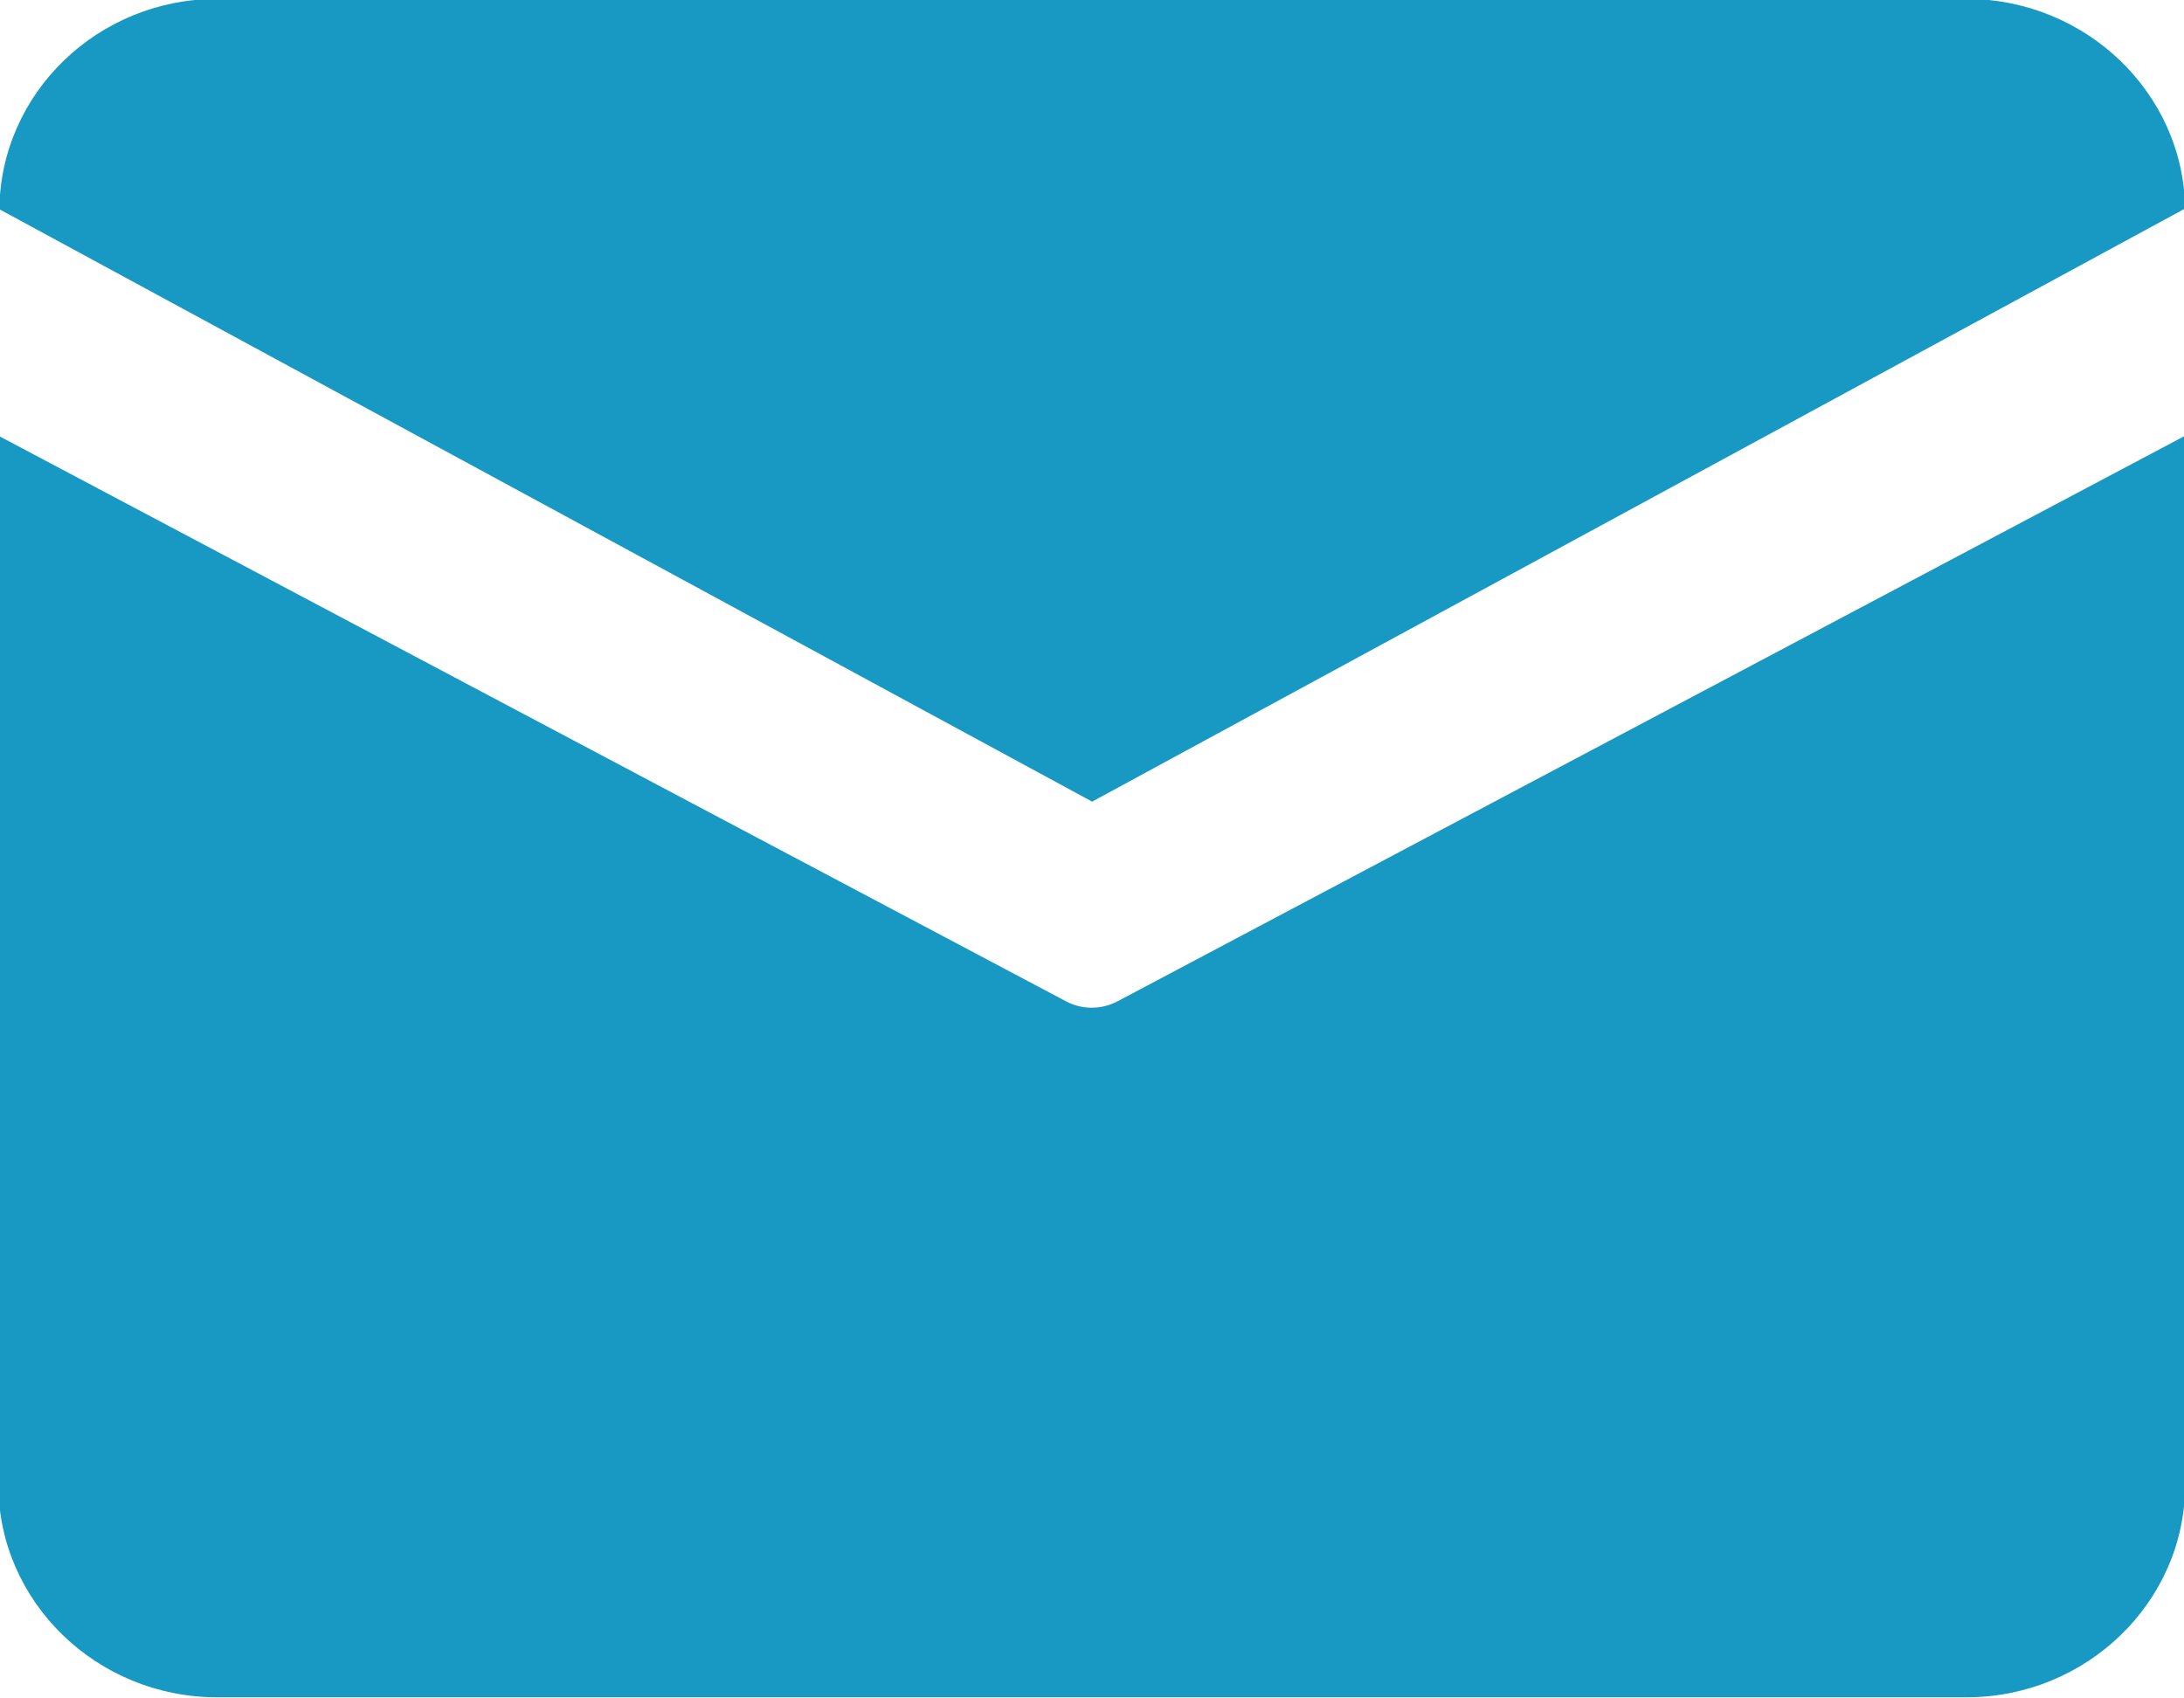 <svg
                          xmlns="http://www.w3.org/2000/svg"
                          xmlns:xlink="http://www.w3.org/1999/xlink"
                          width="18px" height="14px">
                    <path fill-rule="evenodd"  fill="rgb(23, 153, 195)"
                          d="M1.789,-0.009 L16.207,-0.009 C17.190,-0.009 17.997,0.767 18.009,1.719 L9.001,6.608 L-0.005,1.725 C0.003,0.770 0.804,-0.009 1.789,-0.009 ZM-0.005,3.596 L-0.013,12.241 C-0.013,13.203 0.797,13.991 1.789,13.991 L16.207,13.991 C17.199,13.991 18.009,13.203 18.009,12.241 L18.009,3.592 L9.214,8.252 C9.078,8.325 8.916,8.325 8.782,8.252 L-0.005,3.596 Z"/>
                  </svg>